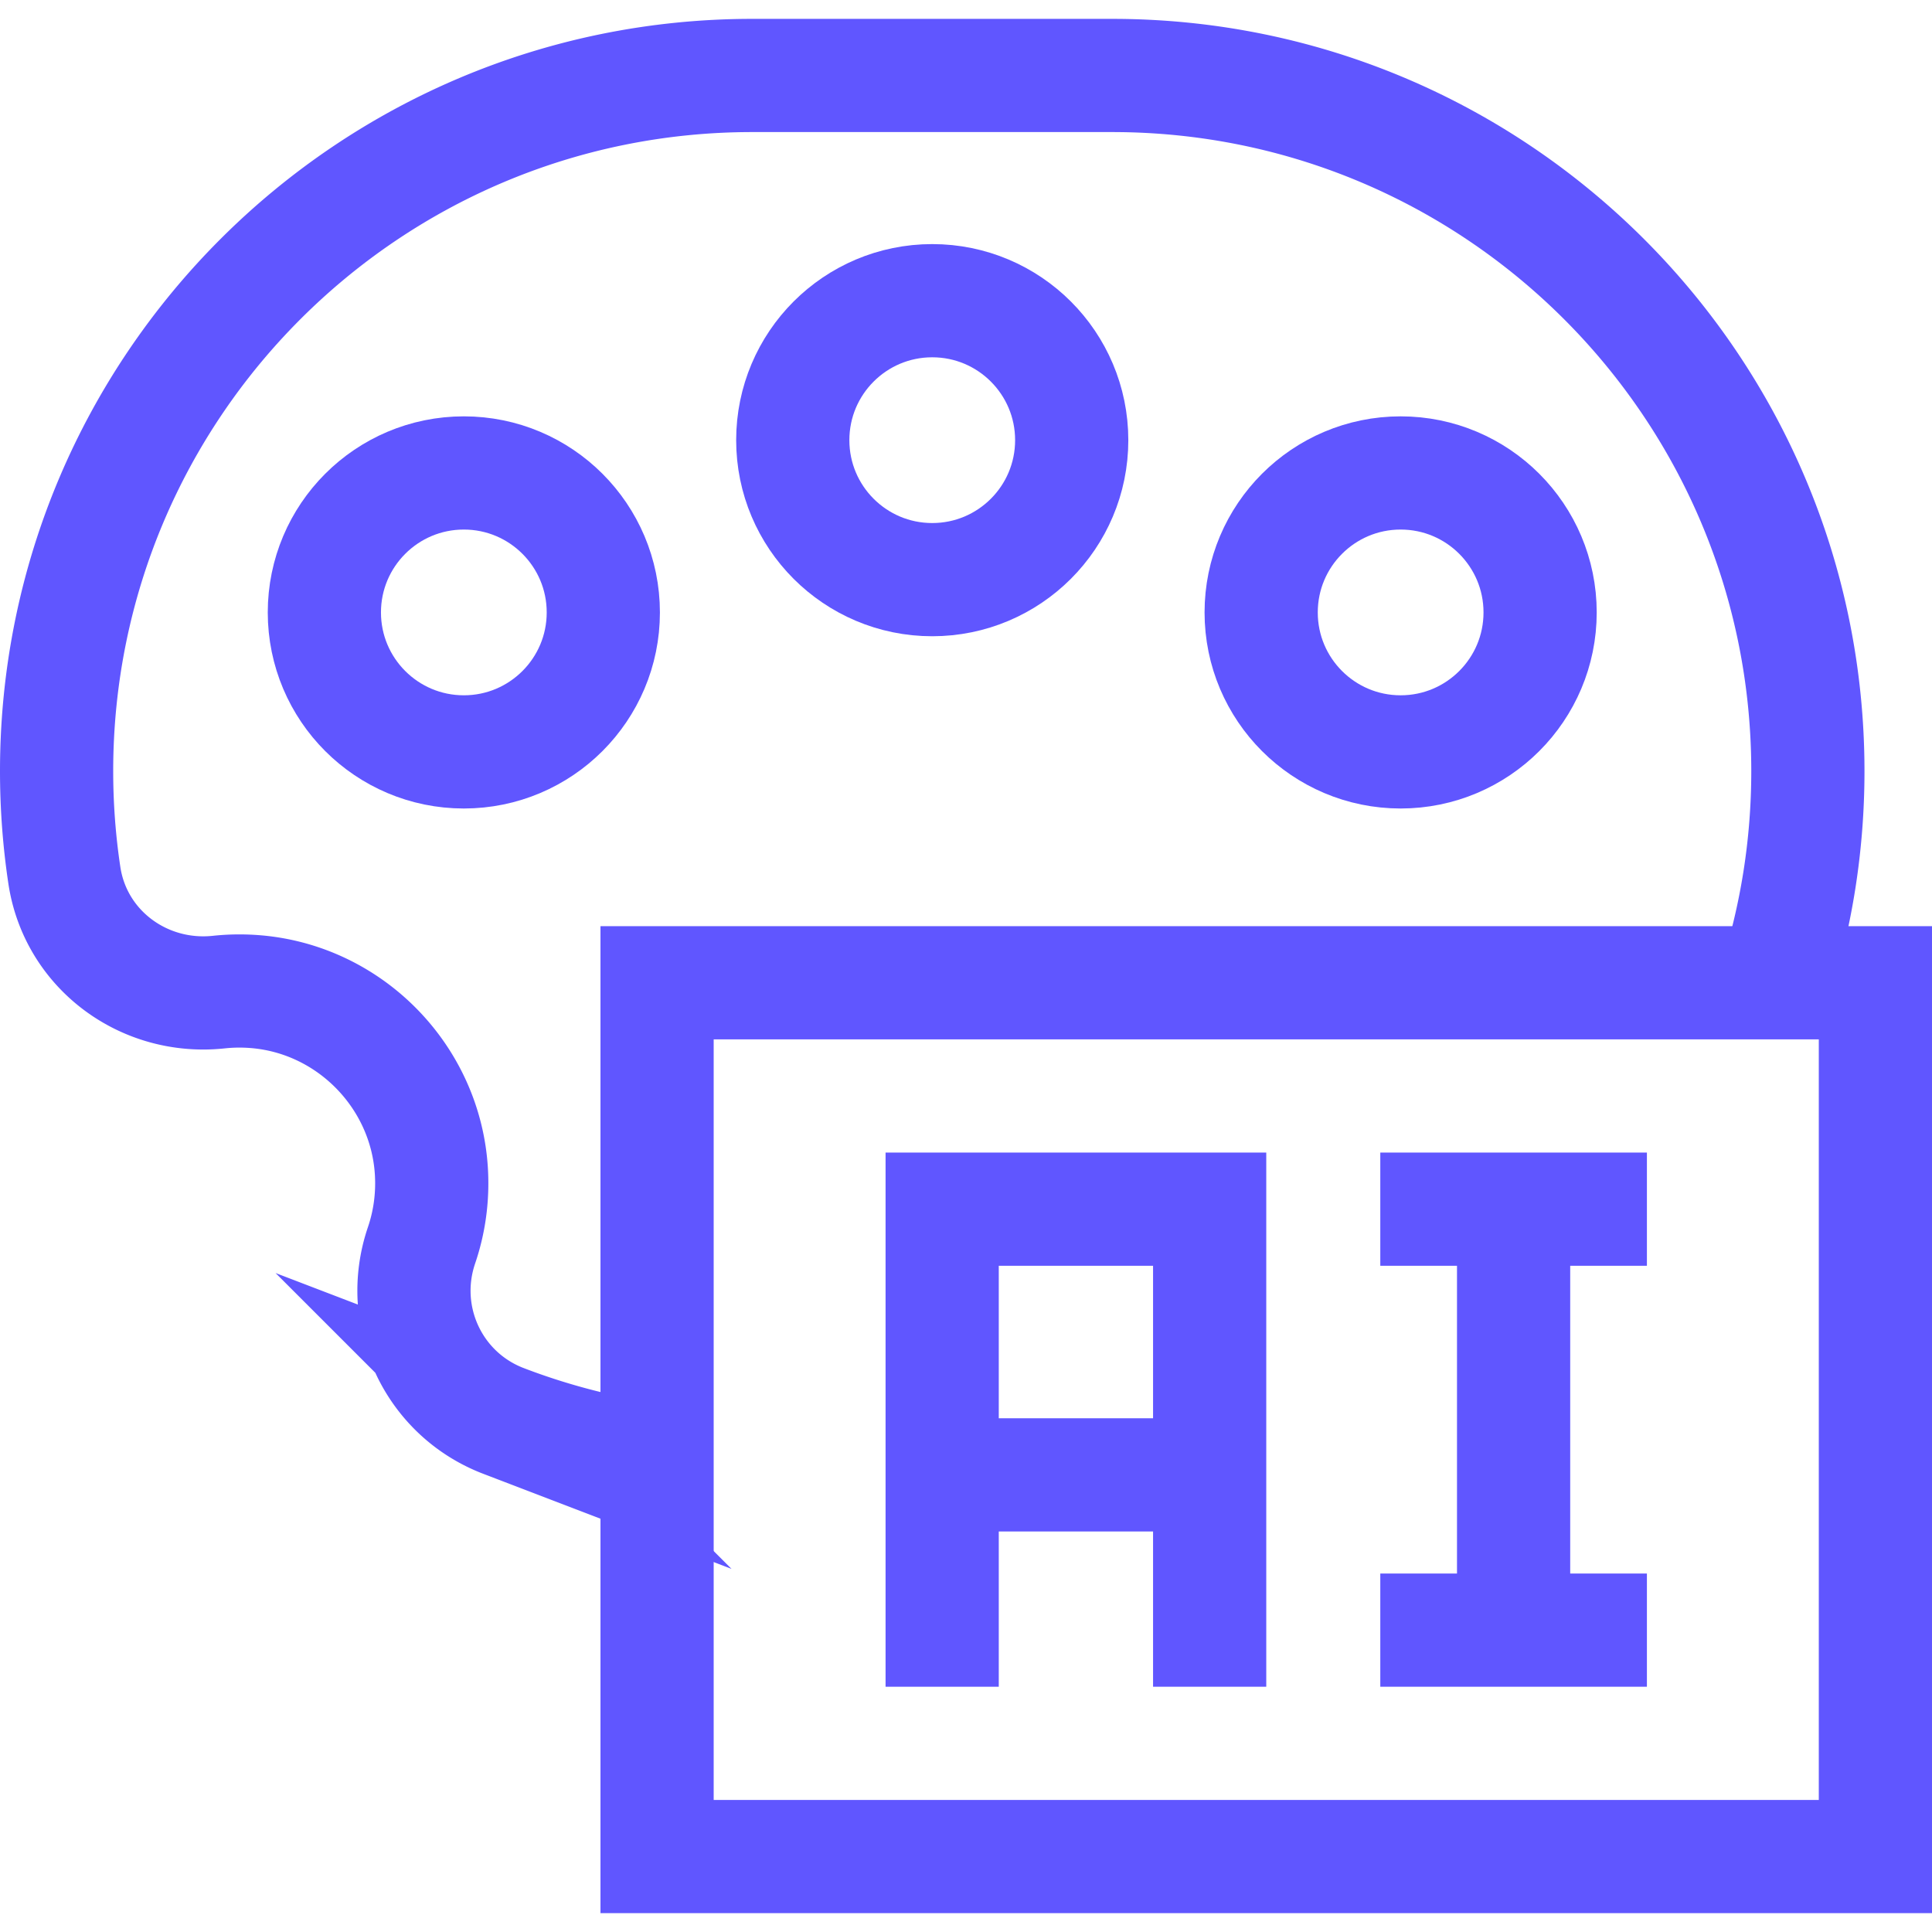 <svg xmlns="http://www.w3.org/2000/svg" xmlns:xlink="http://www.w3.org/1999/xlink" width="512" height="512" x="0" y="0" viewBox="0 0 512 512" style="enable-background:new 0 0 512 512" xml:space="preserve" class=""><g><path d="M470.418 260.443c5.642-17.686 8.688-36.532 8.688-56.089C479.106 102.538 396.568 20 294.752 20h-95.397C97.538 19.999 15 102.537 15 204.353c0 9.383.702 18.602 2.055 27.608 2.961 19.707 21.107 33.074 40.923 30.956a51.898 51.898 0 0 1 9.353-.147c25.22 1.867 45.467 22.419 46.991 47.662.415 6.879-.536 13.484-2.608 19.57-6.436 18.907 3.077 39.424 21.728 46.568a183.075 183.075 0 0 0 40.69 10.425" style="stroke-width:30;stroke-miterlimit:10;" fill="none" stroke="#6056ff" stroke-width="30" stroke-miterlimit="10" data-original="#000000" opacity="1" class=""></path><path d="M219.787 214.788h231.558v322.869H219.787z" style="stroke-width:30;stroke-miterlimit:10;" transform="rotate(-90 335.566 376.222)" fill="none" stroke="#6056ff" stroke-width="30" stroke-miterlimit="10" data-original="#000000" opacity="1" class=""></path><path d="M320.573 432.001V320.443h-70.889v111.558" style="stroke-width:30;stroke-linecap:square;stroke-miterlimit:10;" fill="none" stroke="#6056ff" stroke-width="30" stroke-linecap="square" stroke-miterlimit="10" data-original="#000000" opacity="1" class=""></path><path d="M320.573 390.857h-70.889" style="stroke-width:30;stroke-miterlimit:10;" fill="none" stroke="#6056ff" stroke-width="30" stroke-miterlimit="10" data-original="#000000" opacity="1" class=""></path><path d="M401.12 320.443v111.558M380.793 320.443h40.655M380.793 432.001h40.655" style="stroke-width:30;stroke-linecap:square;stroke-miterlimit:10;" fill="none" stroke="#6056ff" stroke-width="30" stroke-linecap="square" stroke-miterlimit="10" data-original="#000000" opacity="1" class=""></path><circle cx="122.922" cy="162.299" r="36.962" style="stroke-width:30;stroke-miterlimit:10;" fill="none" stroke="#6056ff" stroke-width="30" stroke-miterlimit="10" data-original="#000000" opacity="1" class=""></circle><circle cx="371.184" cy="162.299" r="36.962" style="stroke-width:30;stroke-miterlimit:10;" fill="none" stroke="#6056ff" stroke-width="30" stroke-miterlimit="10" data-original="#000000" opacity="1" class=""></circle><circle cx="247.053" cy="116.649" r="36.962" style="stroke-width:30;stroke-miterlimit:10;" fill="none" stroke="#6056ff" stroke-width="30" stroke-miterlimit="10" data-original="#000000" opacity="1" class=""></circle></g></svg>